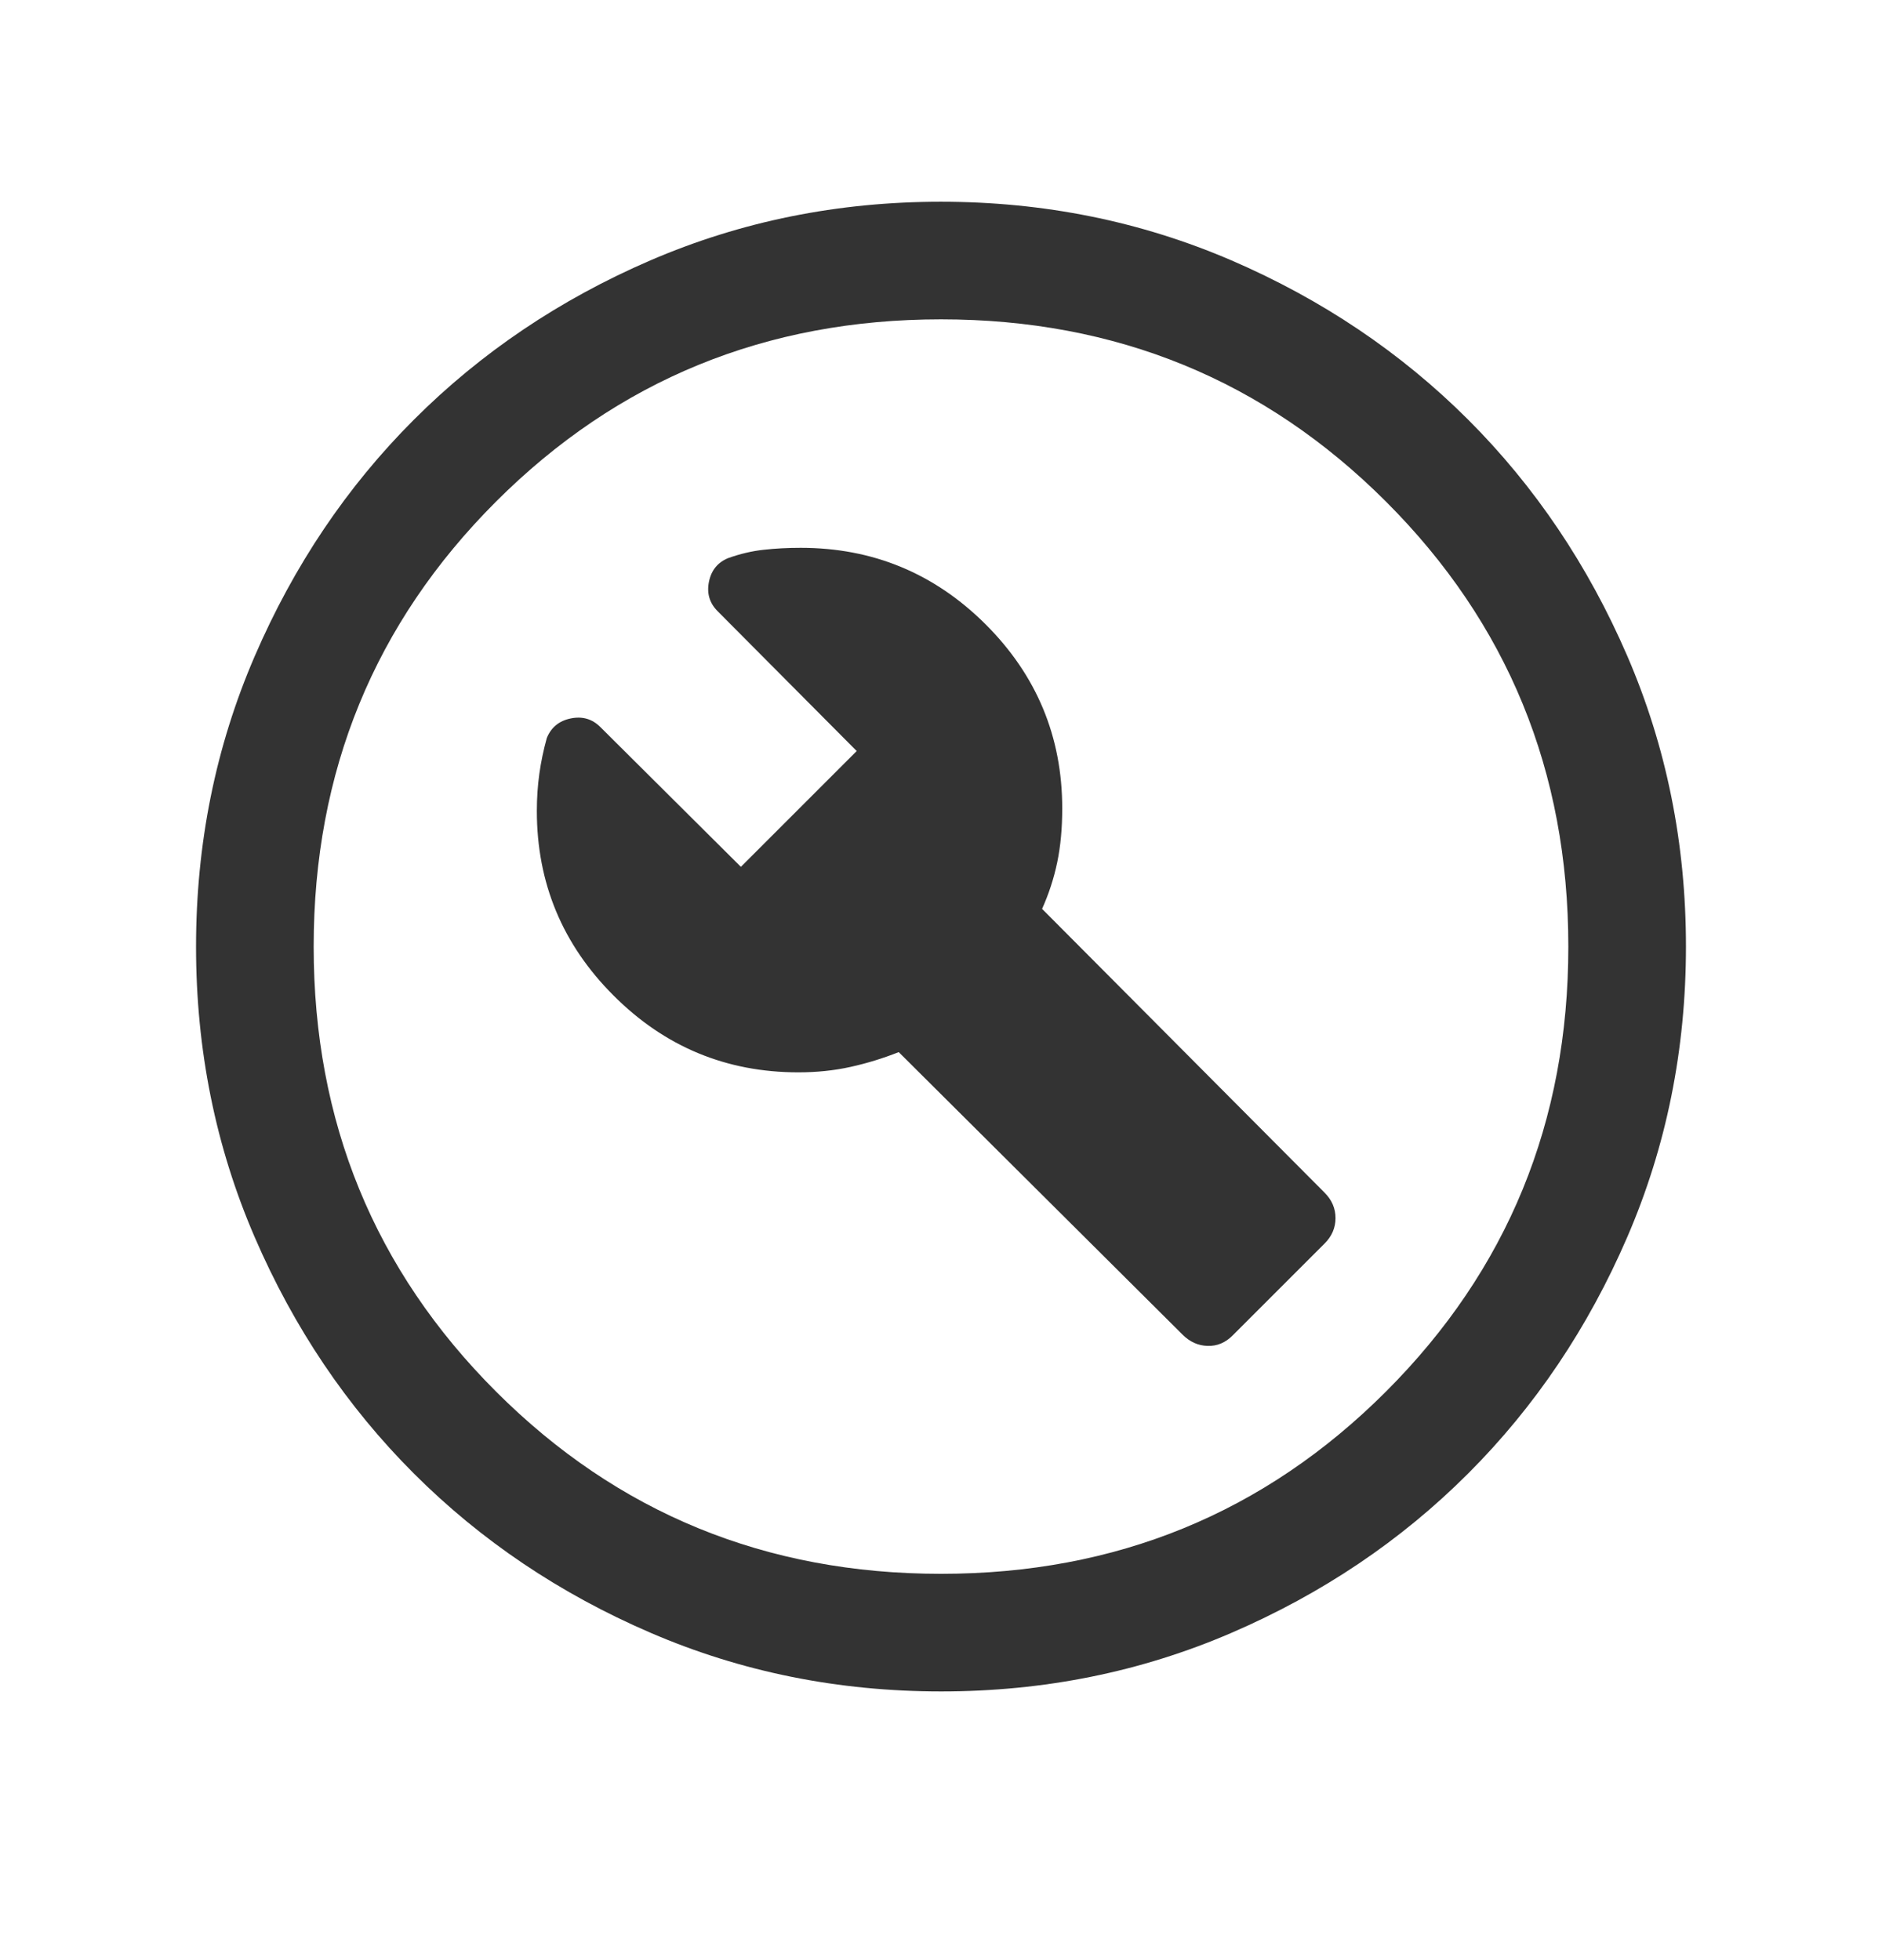 <svg width="24" height="25" viewBox="0 0 24 25" fill="none" xmlns="http://www.w3.org/2000/svg">
<mask id="mask0_3300_63153" style="mask-type:alpha" maskUnits="userSpaceOnUse" x="0" y="0" width="24" height="25">
<rect y="0.073" width="24" height="24" fill="#D9D9D9"/>
</mask>
<g mask="url(#mask0_3300_63153)">
<path d="M15.721 17.031L16.89 15.862C16.984 15.769 17.031 15.66 17.031 15.536C17.031 15.412 16.984 15.303 16.89 15.21L13.289 11.592C13.374 11.403 13.439 11.205 13.482 10.999C13.525 10.793 13.546 10.564 13.546 10.312C13.546 9.396 13.22 8.613 12.568 7.962C11.915 7.312 11.13 6.987 10.211 6.987C10.046 6.987 9.889 6.995 9.739 7.012C9.589 7.028 9.439 7.064 9.289 7.117C9.154 7.171 9.071 7.272 9.041 7.419C9.011 7.567 9.048 7.692 9.152 7.796L10.925 9.579L9.448 11.056L7.656 9.273C7.552 9.169 7.426 9.133 7.279 9.163C7.131 9.193 7.029 9.276 6.973 9.413C6.931 9.565 6.899 9.717 6.878 9.868C6.857 10.02 6.846 10.178 6.846 10.342C6.846 11.261 7.172 12.046 7.825 12.698C8.477 13.351 9.263 13.677 10.181 13.677C10.416 13.677 10.637 13.654 10.845 13.608C11.054 13.562 11.259 13.499 11.461 13.419L15.079 17.021C15.172 17.115 15.28 17.163 15.4 17.166C15.521 17.17 15.628 17.125 15.721 17.031ZM12.002 21.573C10.688 21.573 9.453 21.324 8.296 20.825C7.14 20.327 6.135 19.65 5.279 18.795C4.424 17.94 3.747 16.935 3.248 15.779C2.749 14.624 2.5 13.389 2.5 12.075C2.5 10.761 2.749 9.526 3.248 8.37C3.747 7.214 4.423 6.208 5.278 5.353C6.133 4.498 7.138 3.82 8.294 3.321C9.45 2.823 10.684 2.573 11.998 2.573C13.312 2.573 14.547 2.823 15.704 3.321C16.86 3.82 17.865 4.497 18.721 5.351C19.576 6.206 20.253 7.212 20.752 8.367C21.251 9.523 21.5 10.758 21.5 12.072C21.5 13.386 21.251 14.621 20.752 15.777C20.253 16.933 19.577 17.939 18.722 18.794C17.867 19.649 16.862 20.326 15.706 20.825C14.55 21.324 13.316 21.573 12.002 21.573ZM12 20.073C14.233 20.073 16.125 19.298 17.675 17.748C19.225 16.198 20 14.307 20 12.073C20 9.84 19.225 7.948 17.675 6.398C16.125 4.848 14.233 4.073 12 4.073C9.767 4.073 7.875 4.848 6.325 6.398C4.775 7.948 4 9.84 4 12.073C4 14.307 4.775 16.198 6.325 17.748C7.875 19.298 9.767 20.073 12 20.073Z" fill="#333333"/>
</g>
</svg>
